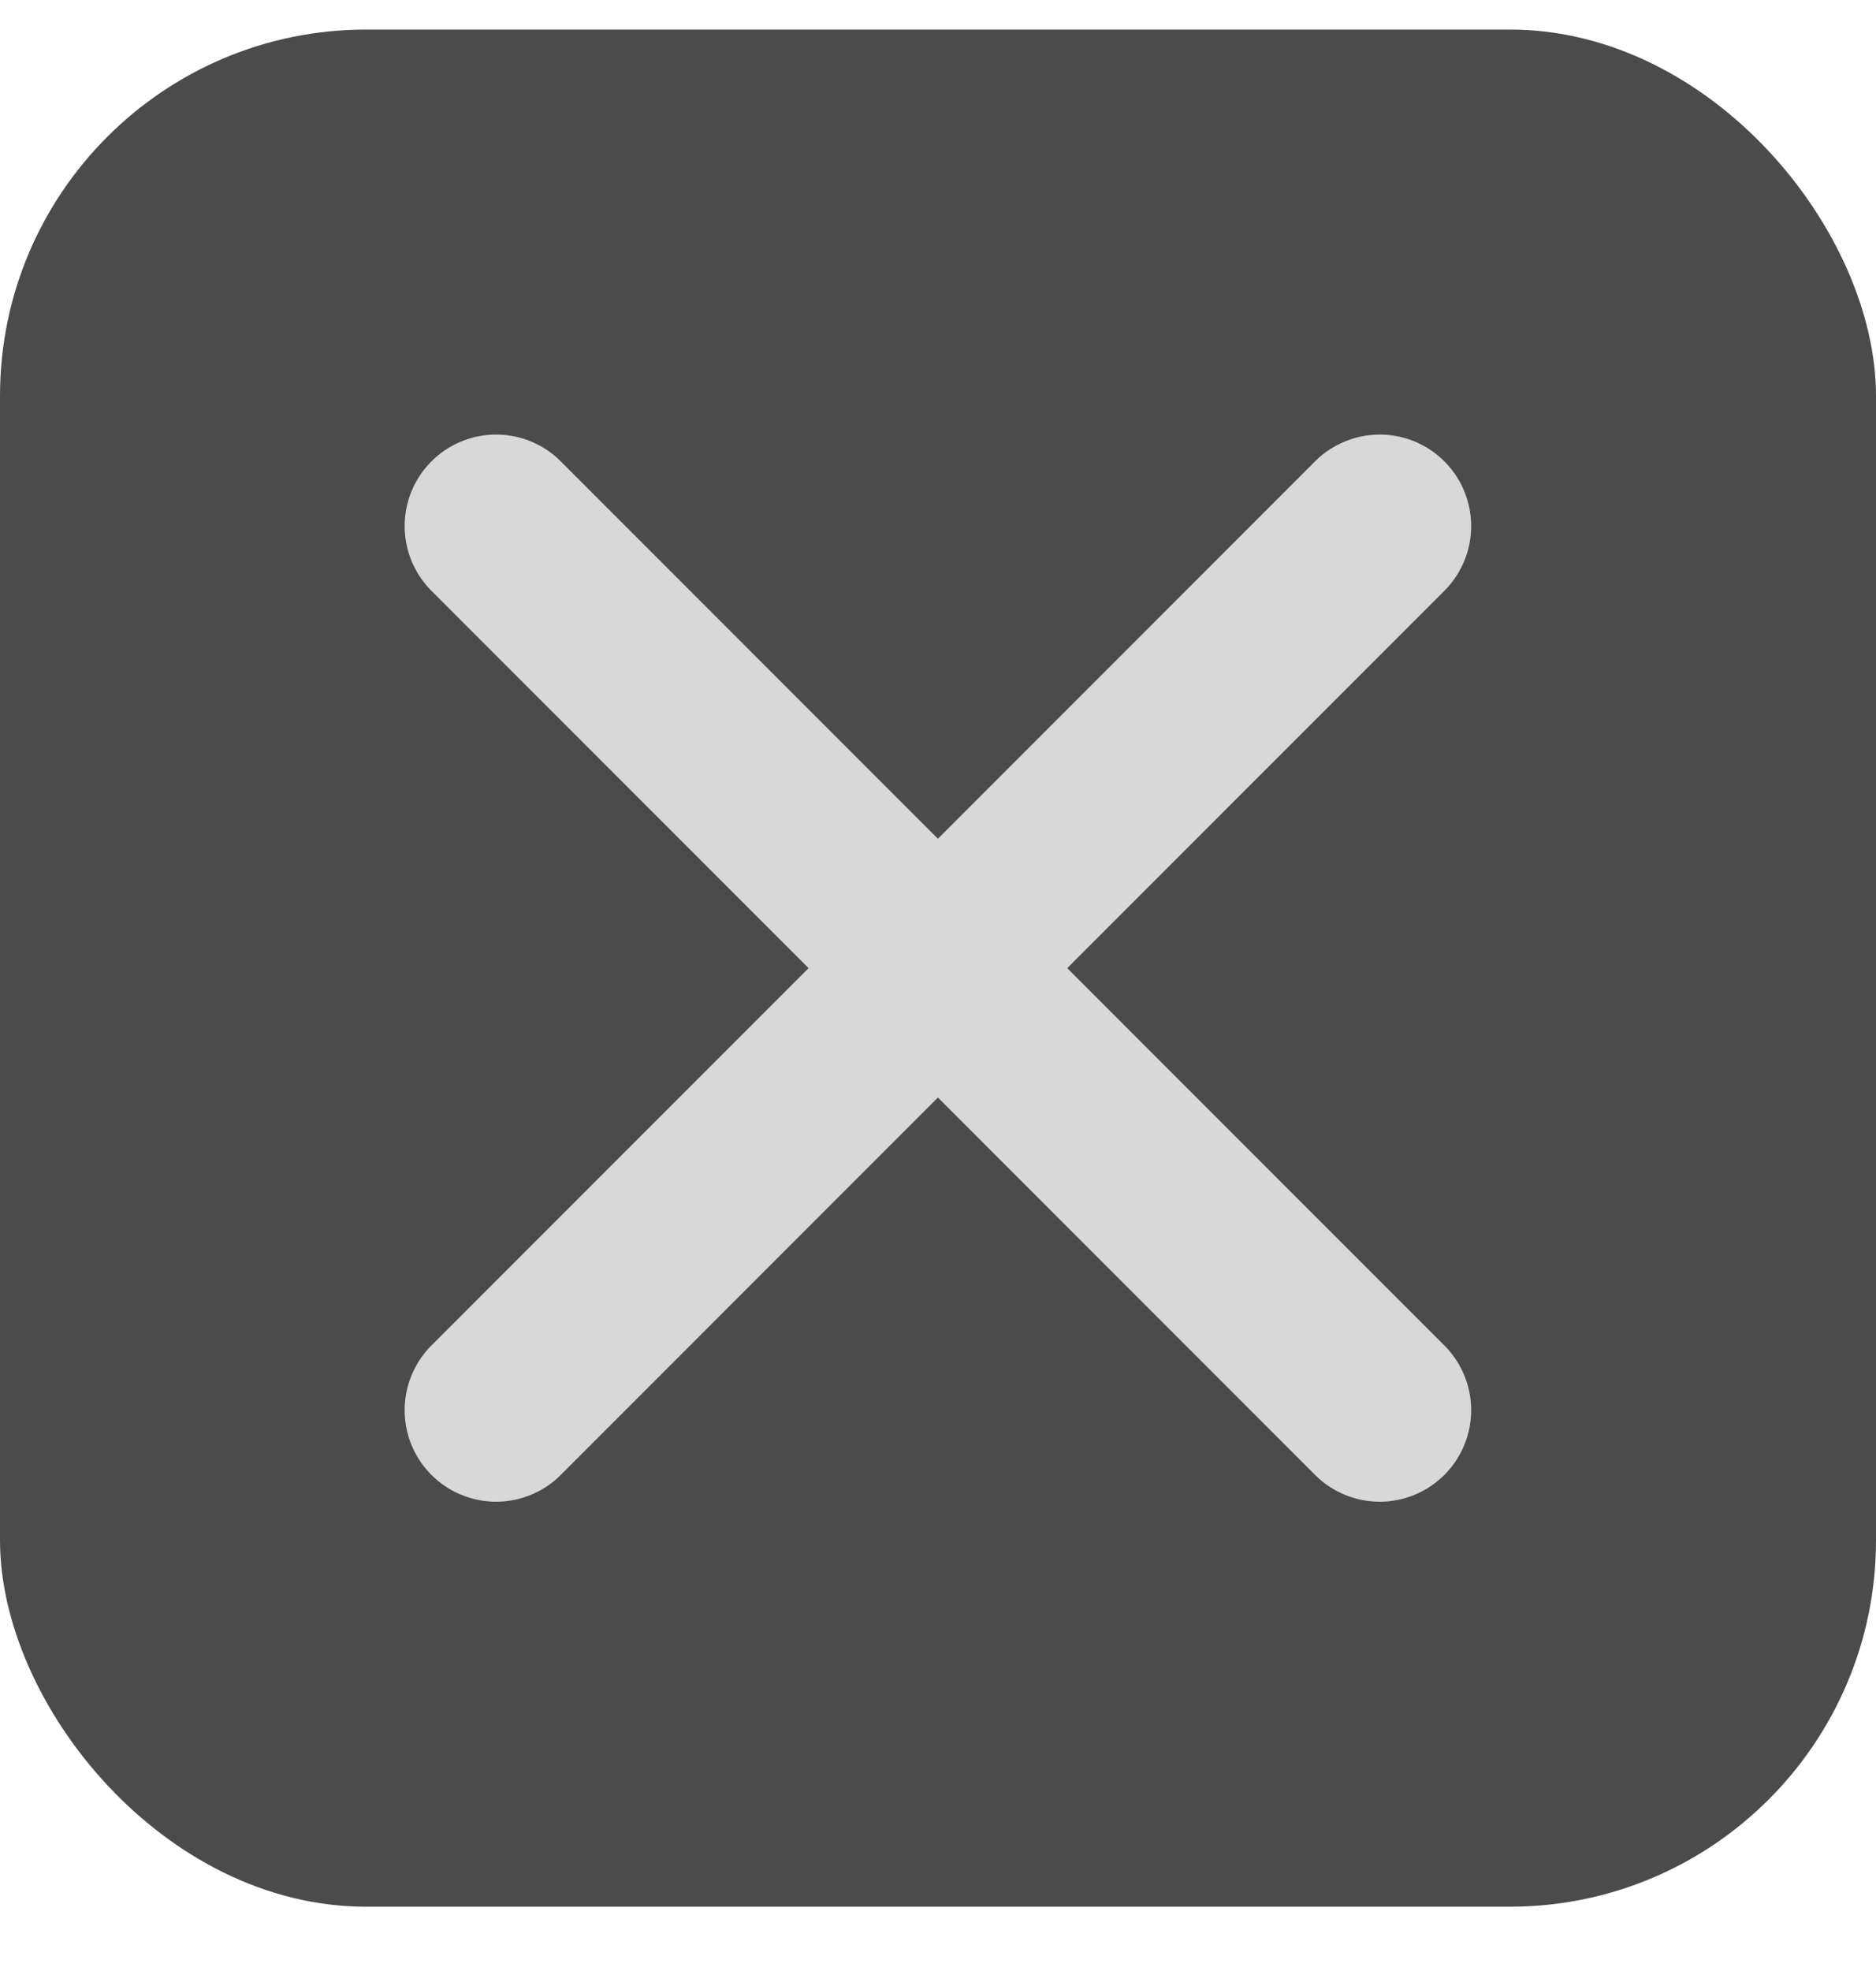 <svg xmlns="http://www.w3.org/2000/svg" width="20" height="21" viewBox="0 0 20 21" fill="none"><rect y="0.315" width="20" height="20" rx="3.903" fill="#4B4B4B"></rect><path d="M14.709 5.605L5.289 15.025M14.709 15.025L5.289 5.605" stroke="#D8D8D8" stroke-width="1.95" stroke-linecap="round" stroke-linejoin="round"></path></svg>
